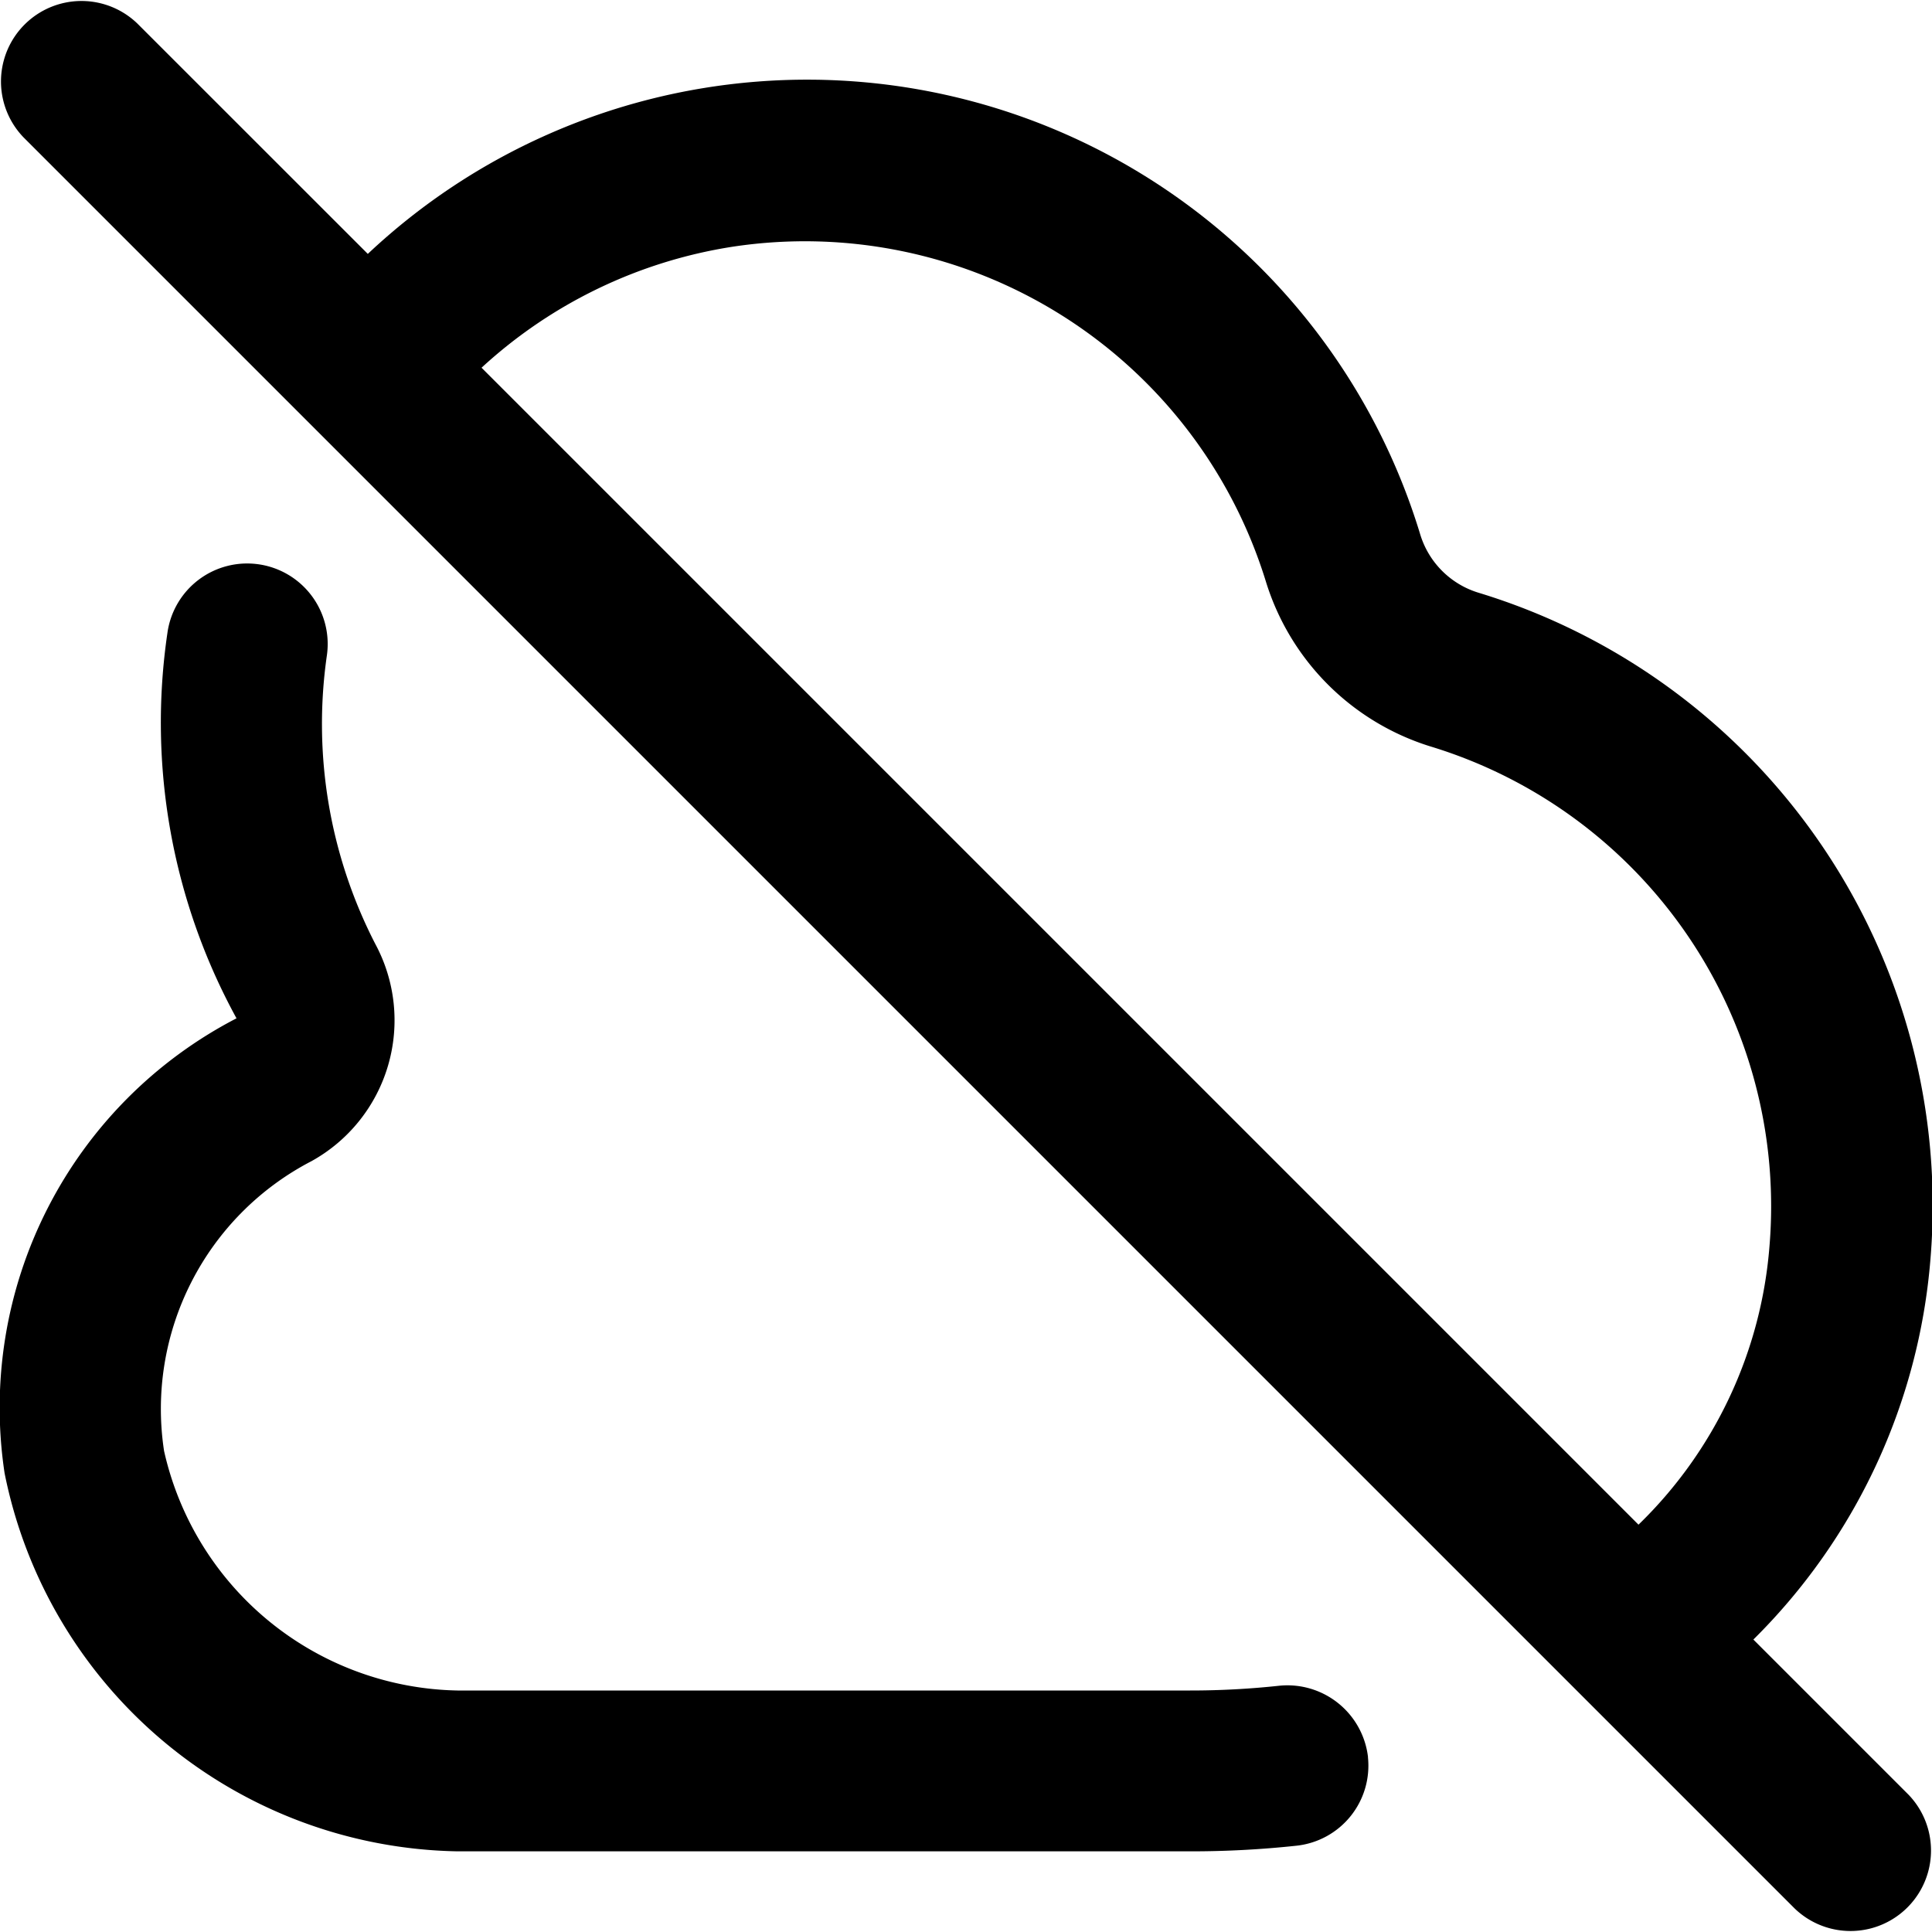 <svg id="Layer_1" data-name="Layer 1" xmlns="http://www.w3.org/2000/svg" viewBox="0 0 24 24"><path d="M21.781,20.367a7.494,7.494,0,0,0,2.2-4.729,7.96,7.96,0,0,0-5.621-8.277,1.089,1.089,0,0,1-.721-.734A7.96,7.96,0,0,0,4.569,3.154L1.707.293A1,1,0,0,0,.293,1.707l22,22a1,1,0,0,0,1.414-1.414ZM9.1,3.065A5.992,5.992,0,0,1,15.724,7.22a3.1,3.1,0,0,0,2.044,2.052,5.971,5.971,0,0,1,4.213,6.21,5.406,5.406,0,0,1-1.627,3.458L5.982,4.568A5.952,5.952,0,0,1,9.1,3.065Zm7.893,18.763a1,1,0,0,1-.887,1.1,12.216,12.216,0,0,1-1.321.07h-9.1A5.843,5.843,0,0,1,.057,18.3,5.446,5.446,0,0,1,2.938,12.65,7.646,7.646,0,0,1,2.08,7.861a1,1,0,0,1,1.981.278,5.968,5.968,0,0,0,.6,3.585,2,2,0,0,1-.791,2.7,3.467,3.467,0,0,0-1.832,3.6A3.809,3.809,0,0,0,5.683,21h9.1a10.245,10.245,0,0,0,1.107-.059A1.008,1.008,0,0,1,16.994,21.828Z"/></svg>